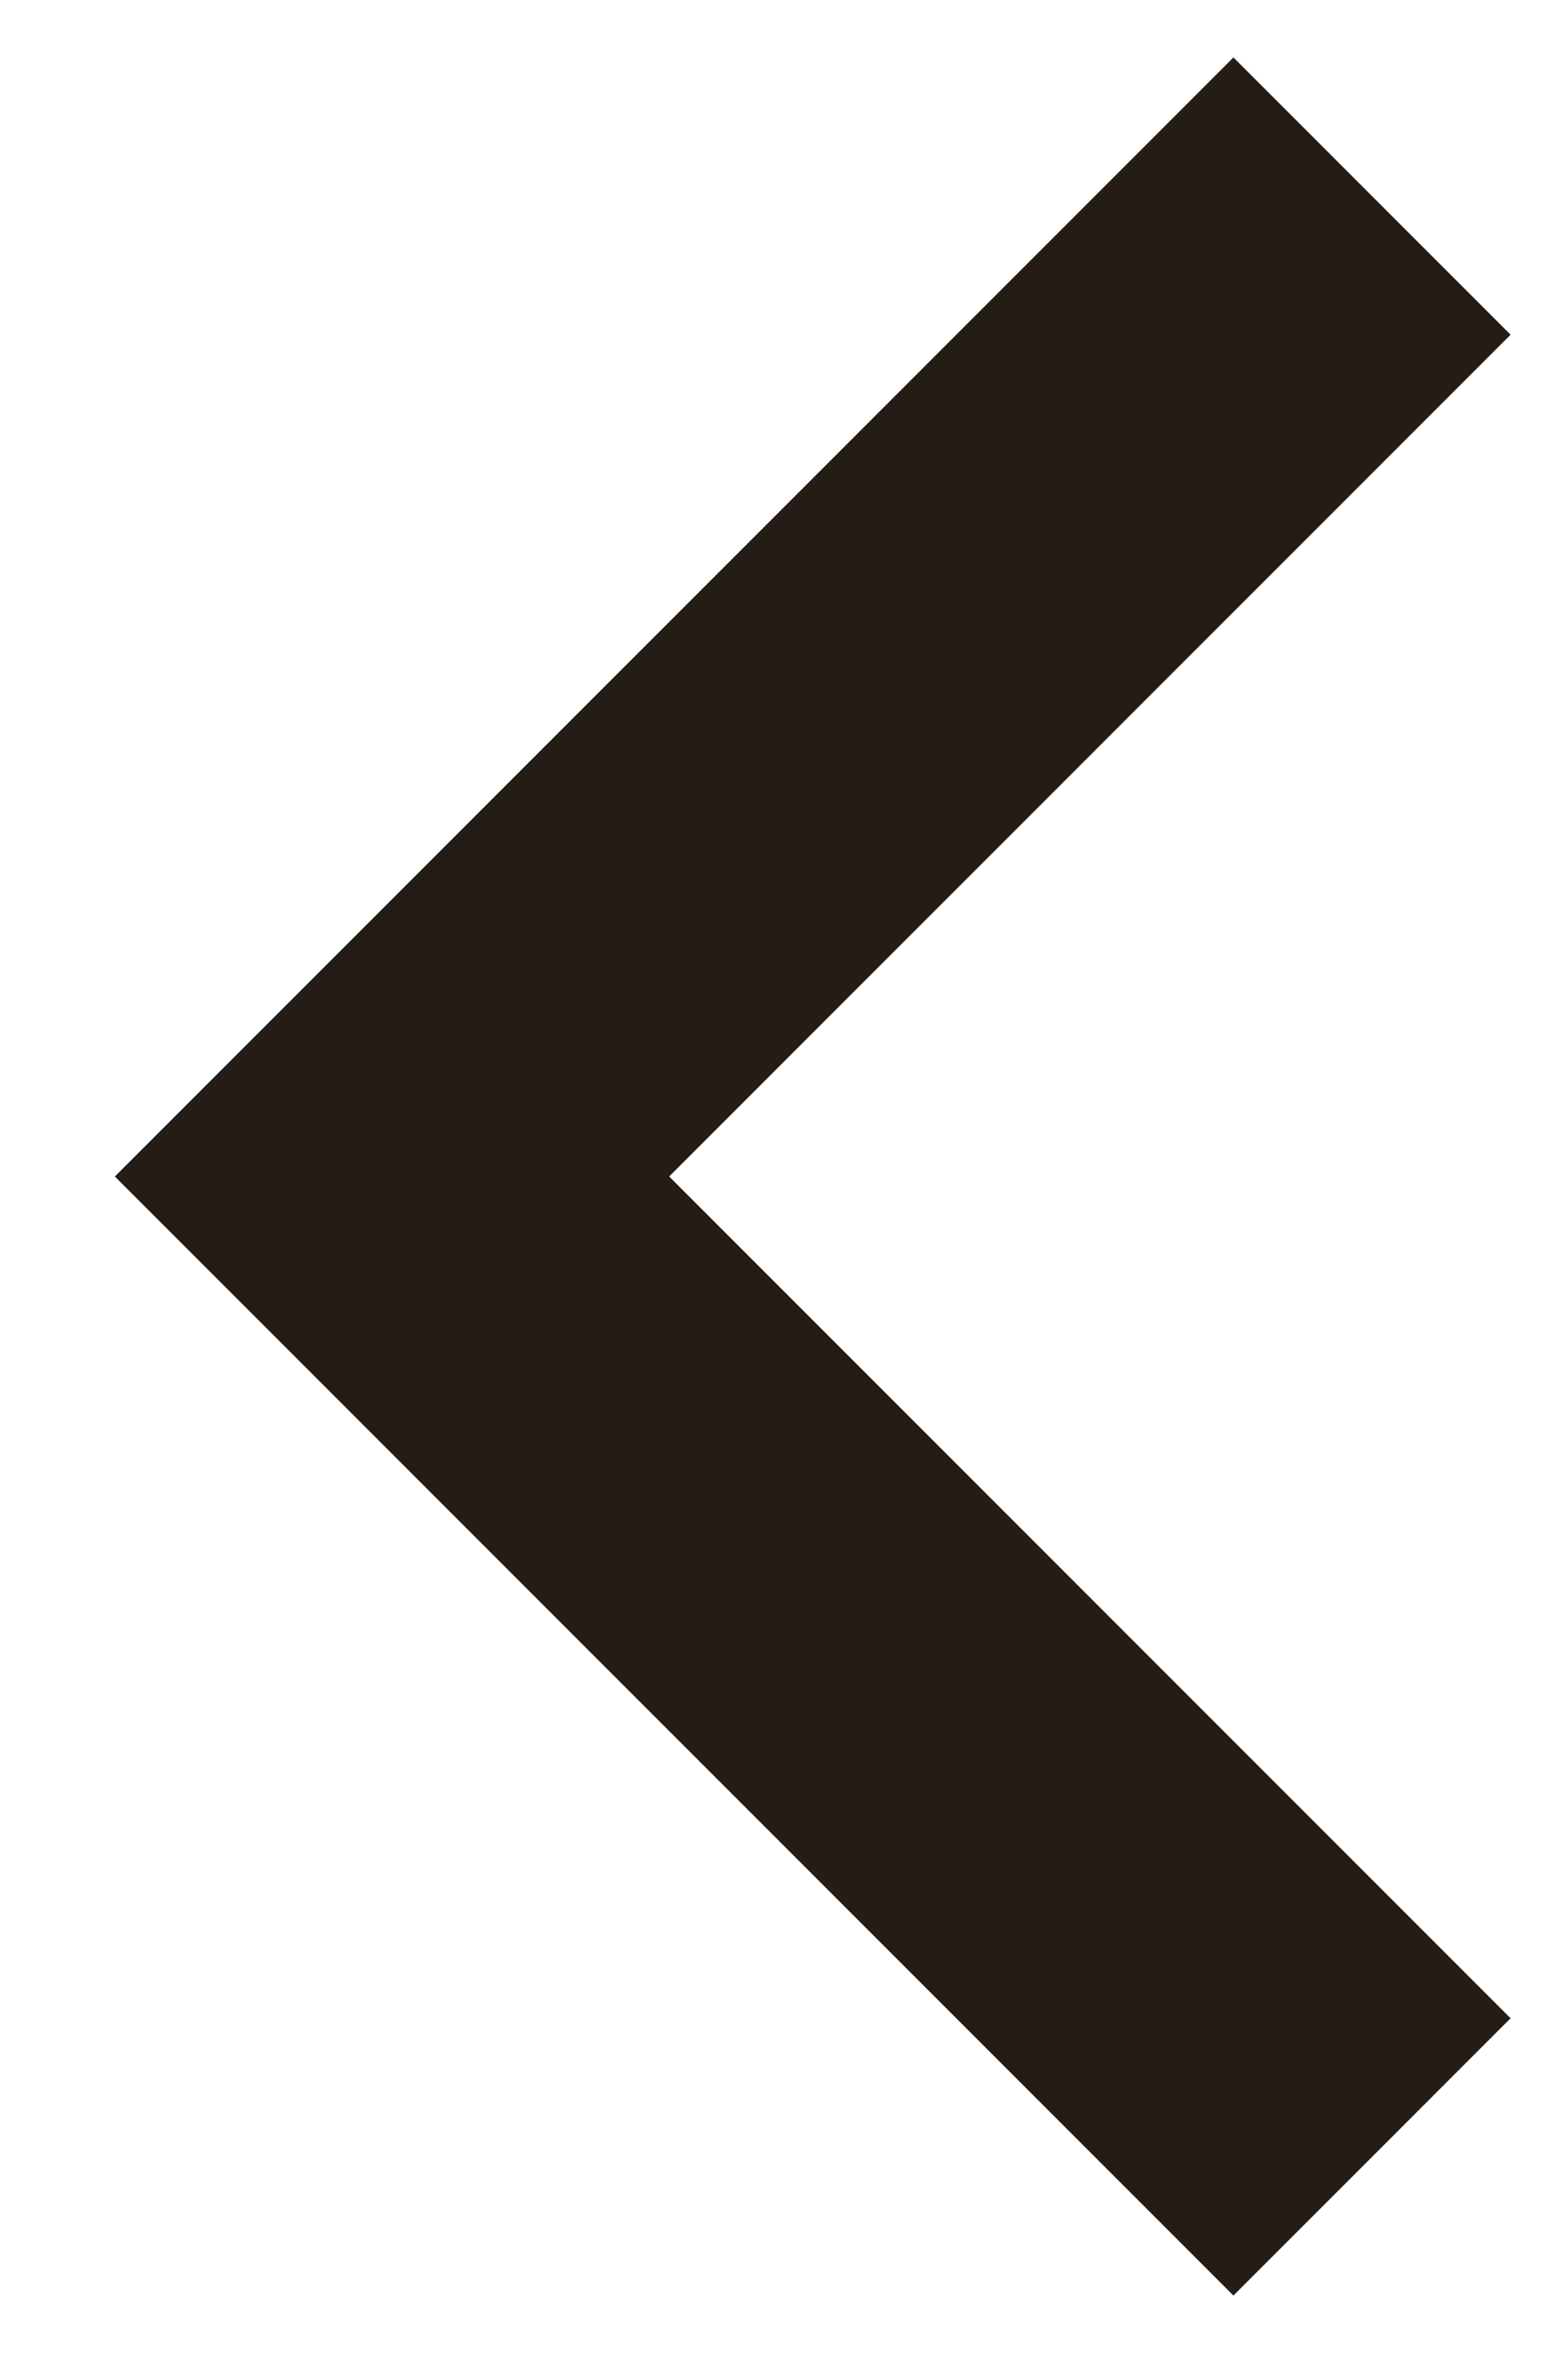 <svg width="8" height="12" viewBox="0 0 8 12" fill="none" xmlns="http://www.w3.org/2000/svg">
<path fill-rule="evenodd" clip-rule="evenodd" d="M6.293 0.293L7.707 1.707L3.414 6L7.707 10.293L6.293 11.707L0.586 6L6.293 0.293Z" fill="#241C15"/>
</svg>
